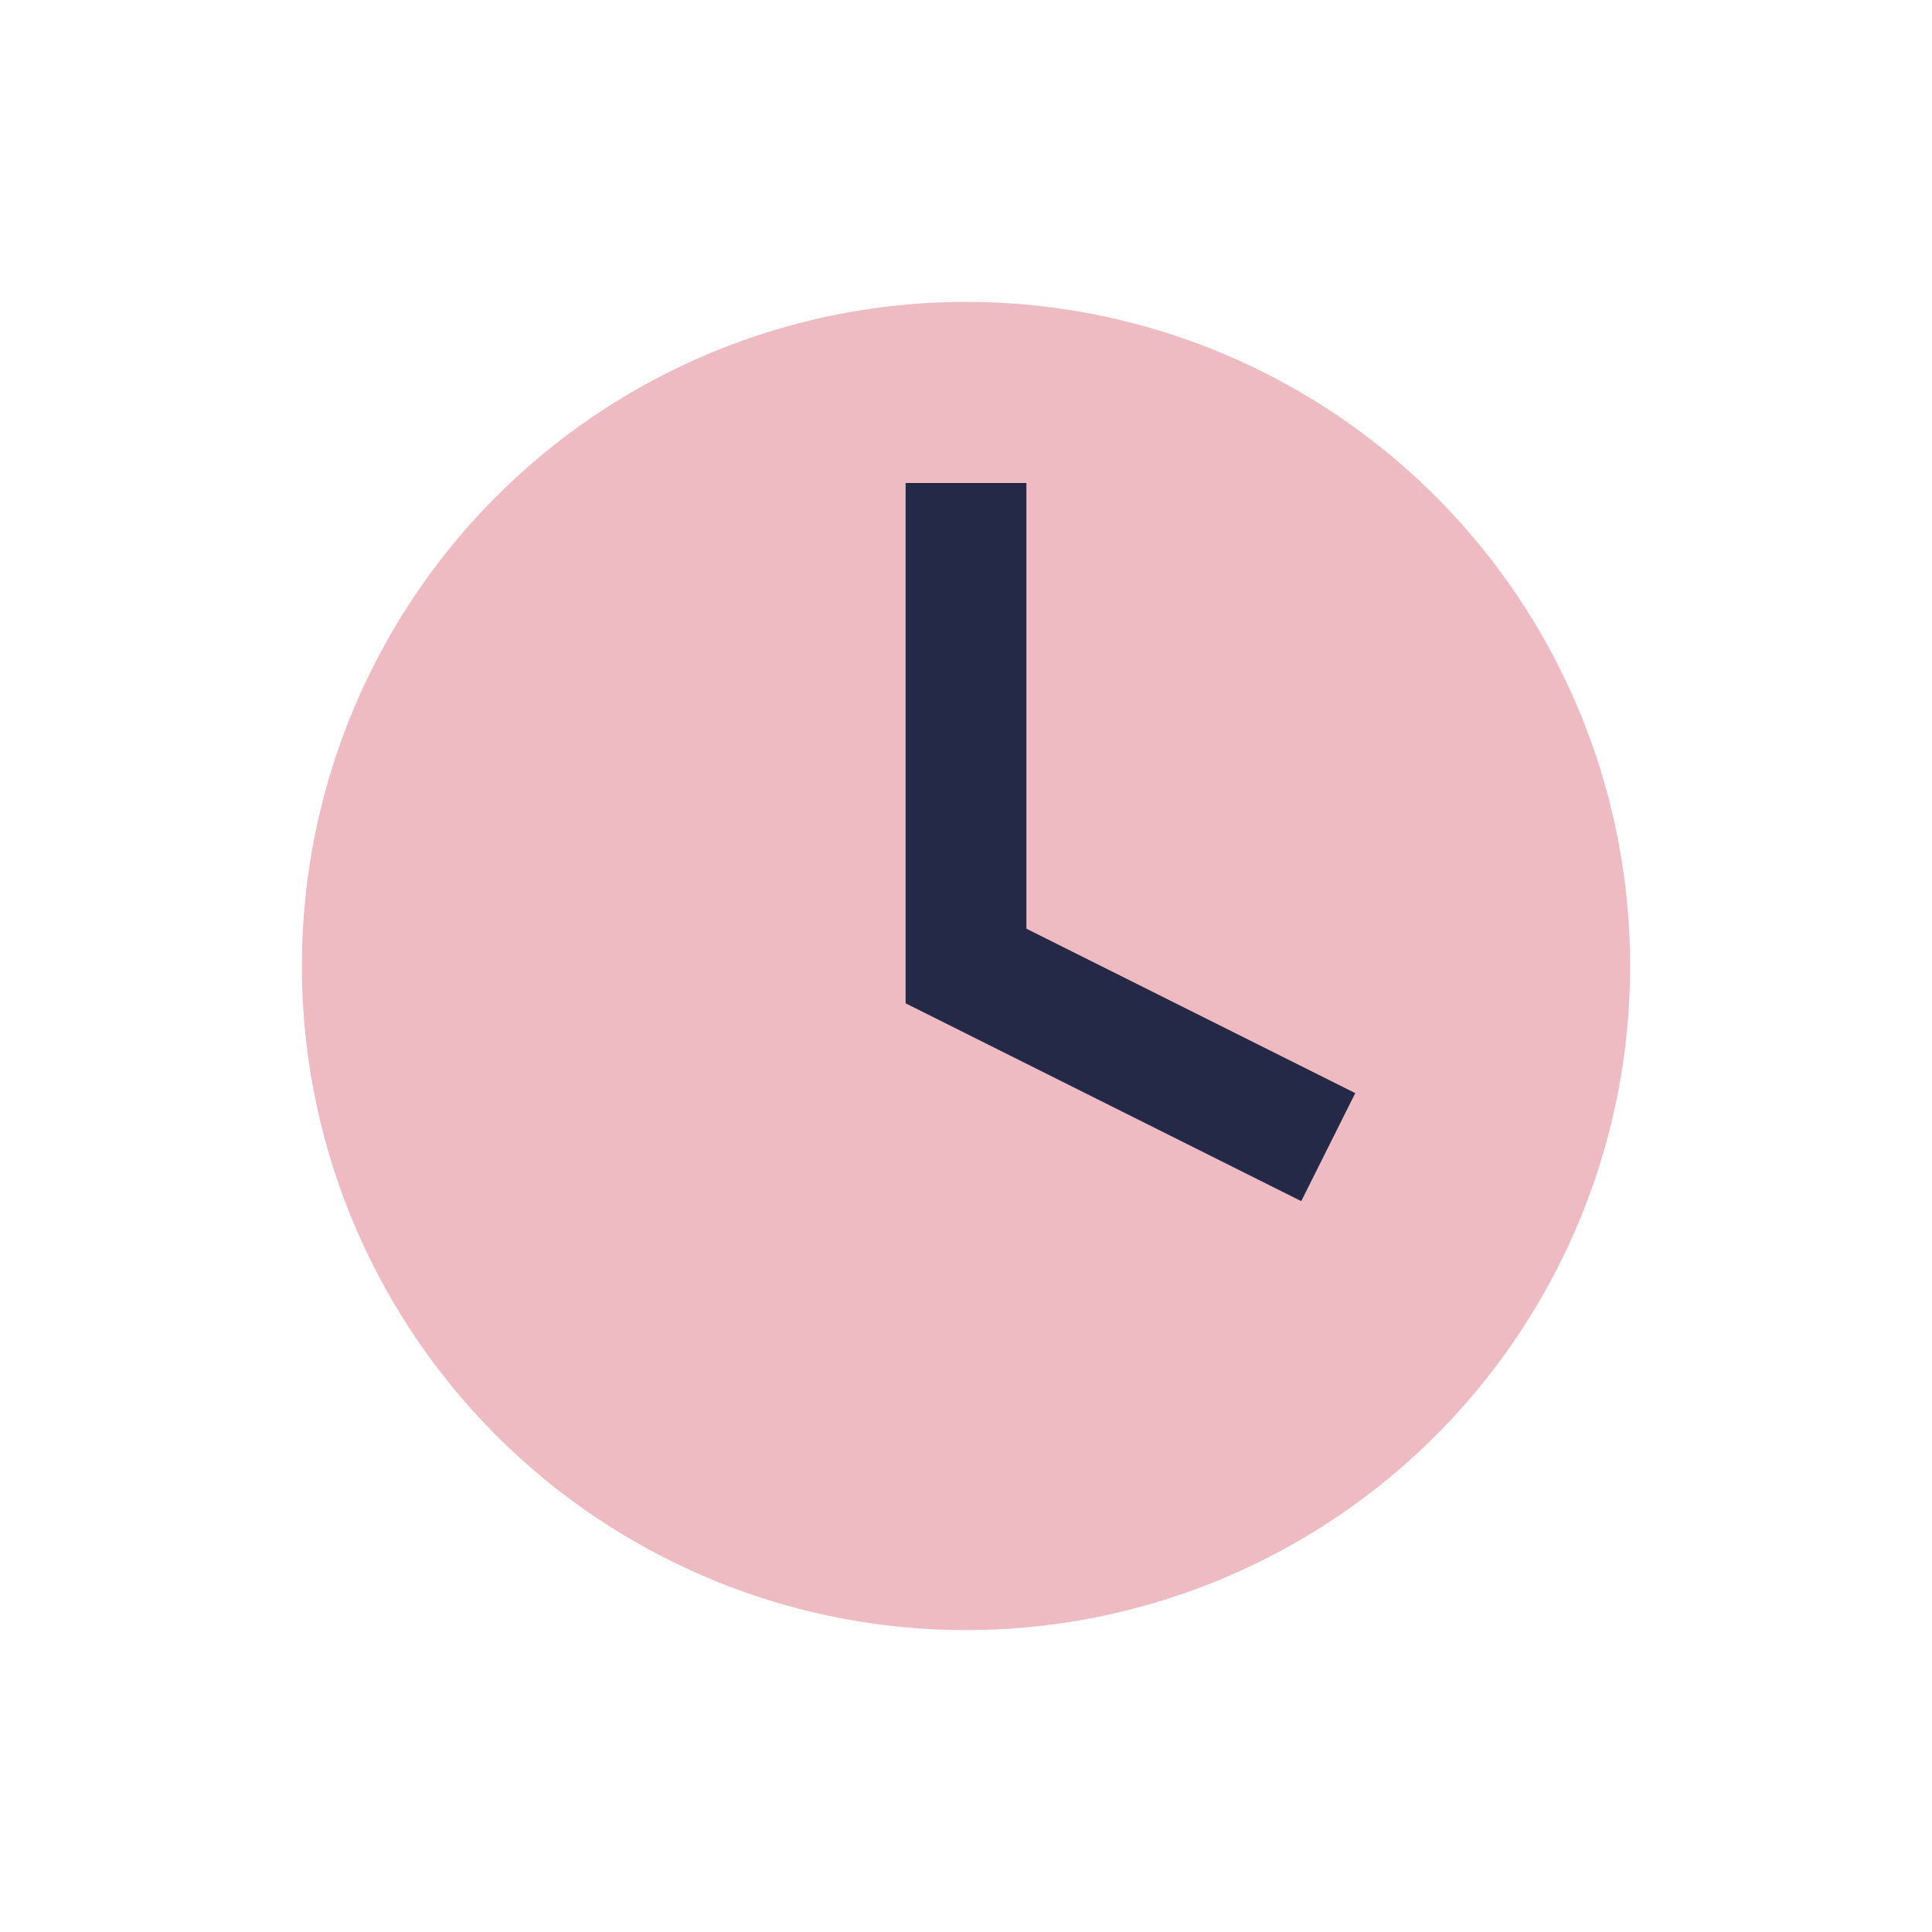 <?xml version="1.0" encoding="UTF-8"?>
<svg xmlns="http://www.w3.org/2000/svg" width="32" height="32" viewBox="0 0 32 32"><circle cx="16" cy="16" r="11" fill="#eebbc3"/><path d="M16 8 v8 l6 3" stroke="#232946" stroke-width="2" fill="none"/></svg>